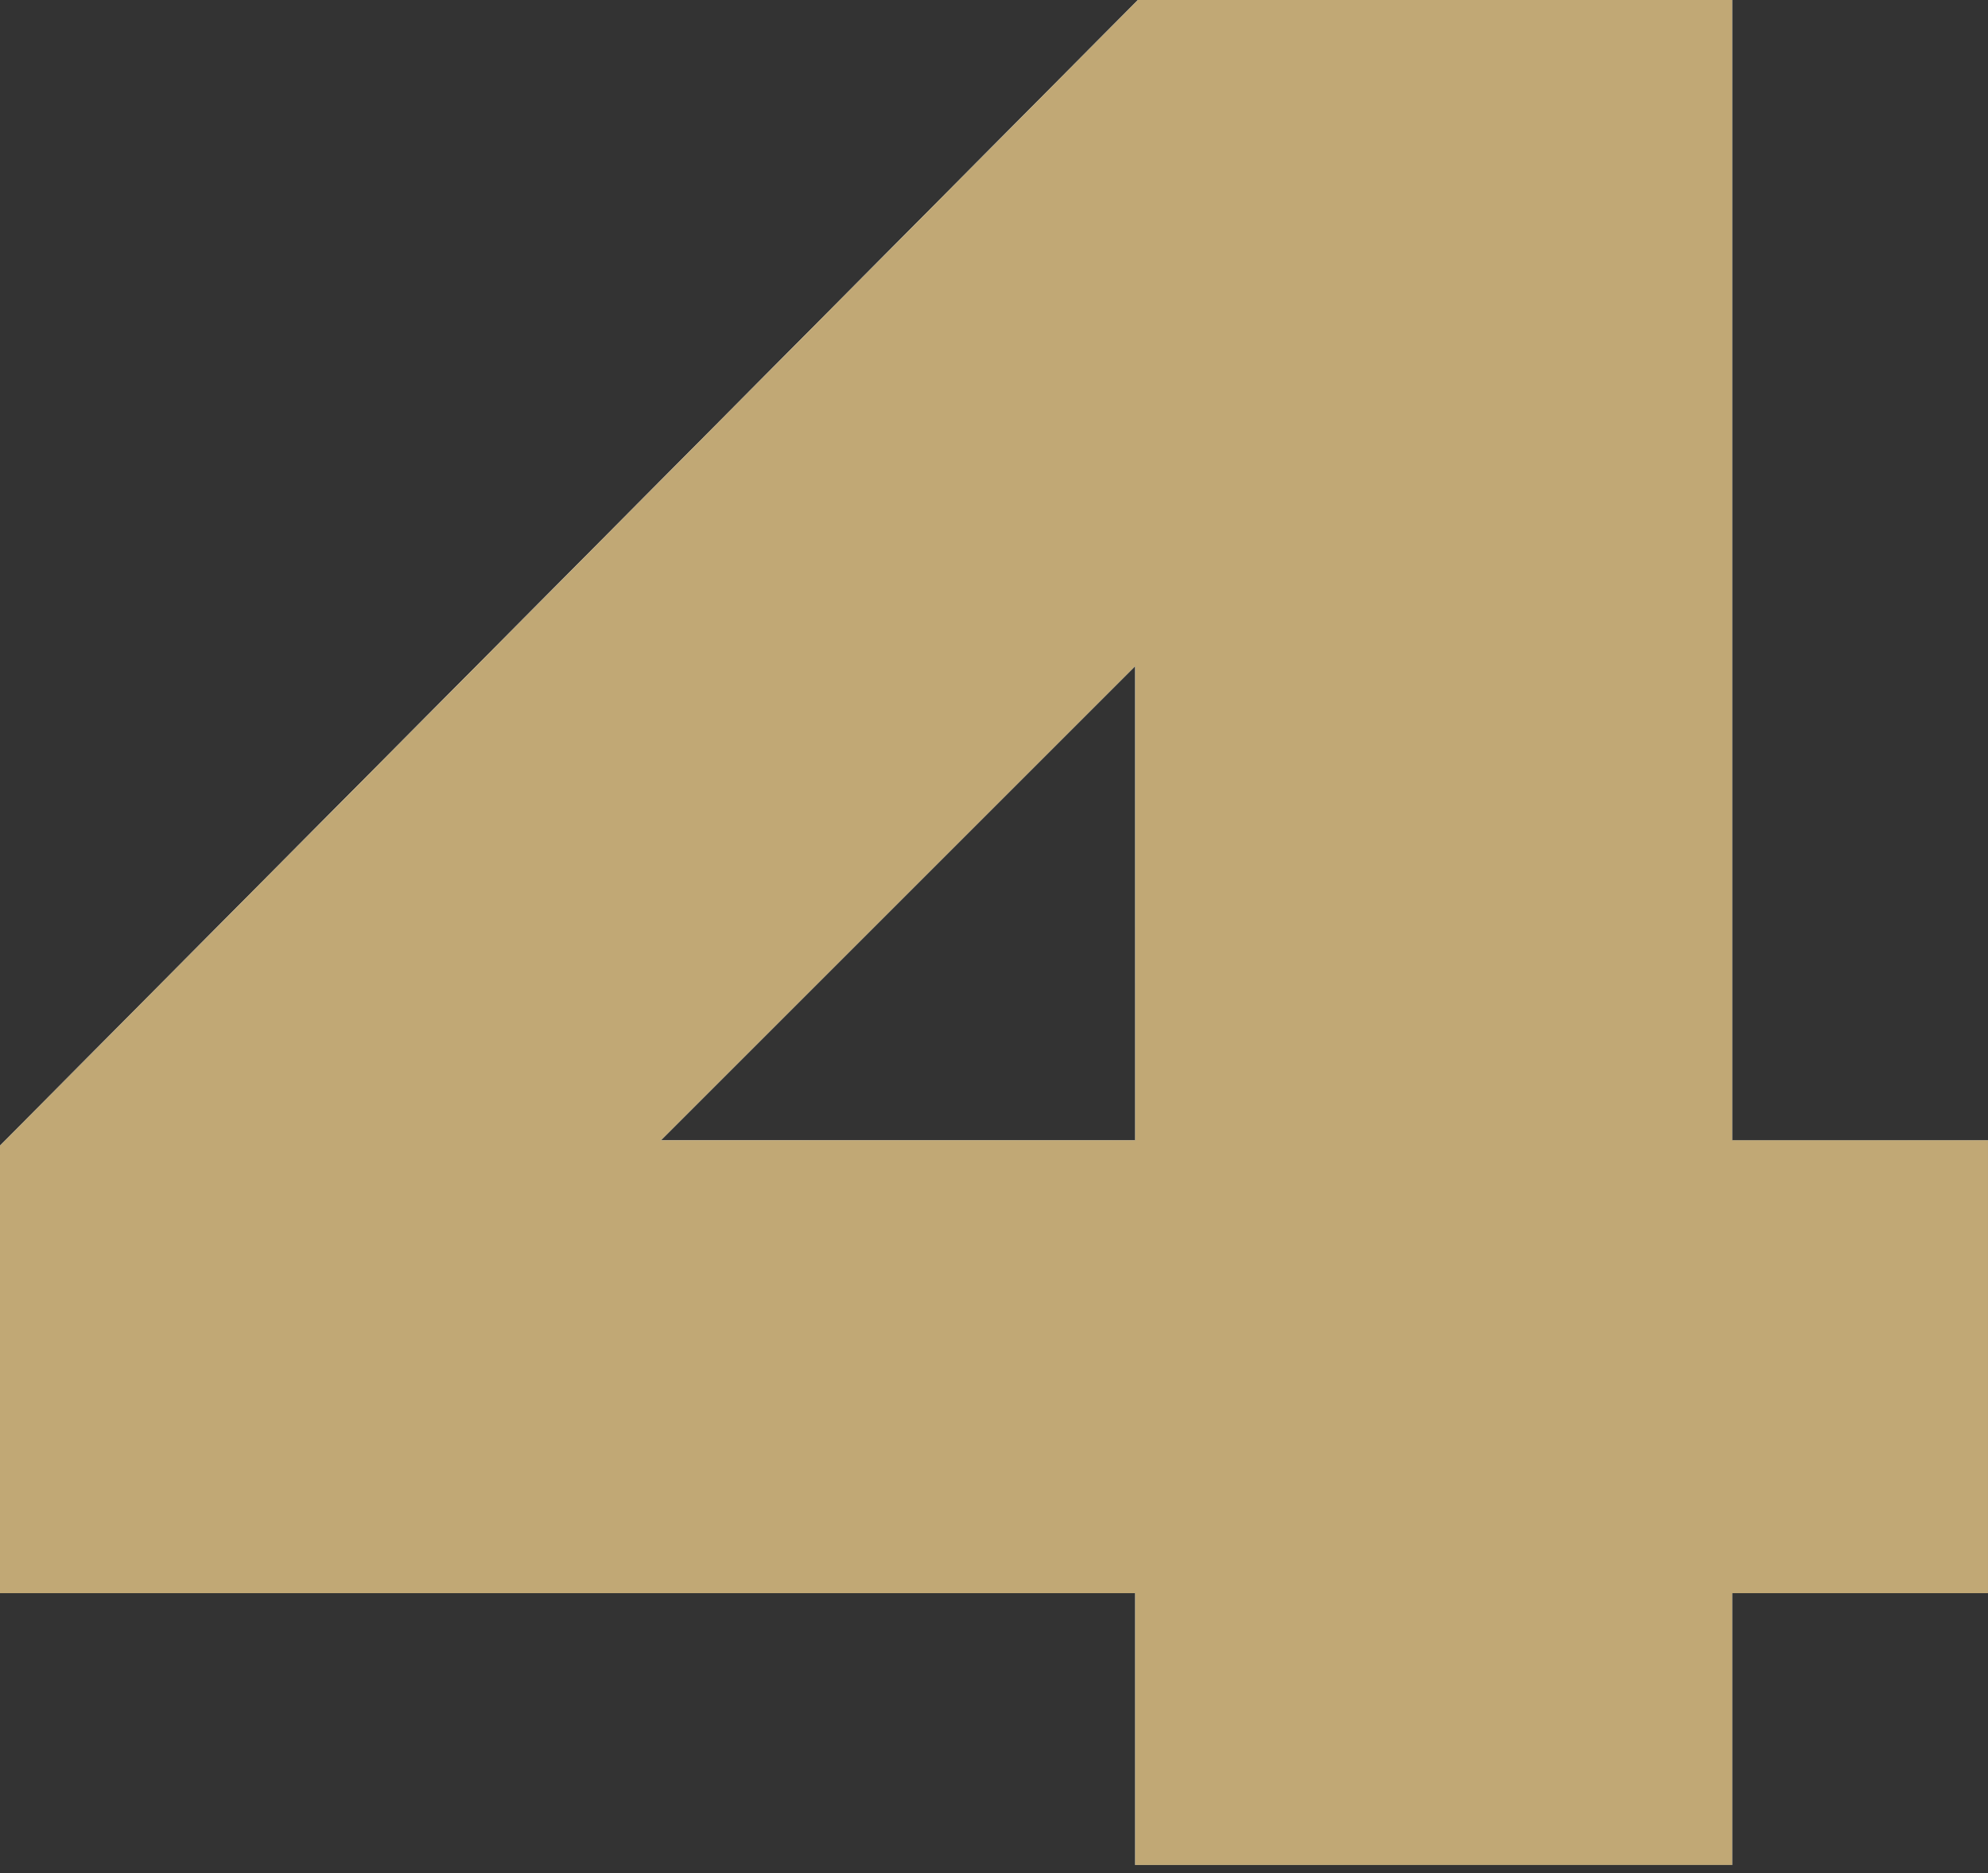 <?xml version="1.0" encoding="UTF-8"?> <svg xmlns="http://www.w3.org/2000/svg" width="191" height="180" viewBox="0 0 191 180" fill="none"><rect x="0" y="0" width="191" height="180" fill="#333333" stroke="none"/> <path d="M109.069 179.222H166.42V153.107H190.999V109.581H166.42V0H109.325L0 110.094V153.107H109.069V179.222ZM63.496 109.581L109.069 64.008V109.581H63.496Z" fill="white"></path> <path d="M109.069 179.222H166.42V153.107H190.999V109.581H166.42V0H109.325L0 110.094V153.107H109.069V179.222ZM63.496 109.581L109.069 64.008V109.581H63.496Z" fill="url(#paint0_linear_125_248)"></path> <path d="M109.069 179.222H166.42V153.107H190.999V109.581H166.42V0H109.325L0 110.094V153.107H109.069V179.222ZM63.496 109.581L109.069 64.008V109.581H63.496Z" fill="url(#paint1_radial_125_248)"></path> <path d="M109.069 179.222H166.42V153.107H190.999V109.581H166.42V0H109.325L0 110.094V153.107H109.069V179.222ZM63.496 109.581L109.069 64.008V109.581H63.496Z" fill="#C1A875" style="mix-blend-mode:color"></path> <defs> <linearGradient id="paint0_linear_125_248" x1="-5.376" y1="99.212" x2="208.18" y2="69.137" gradientUnits="userSpaceOnUse"> <stop stop-color="#576265"></stop> <stop offset="0.15" stop-color="#9EA1A1"></stop> <stop offset="0.548" stop-color="#848B8A"></stop> <stop offset="0.602" stop-color="#576265"></stop> <stop offset="0.833" stop-color="#576265"></stop> <stop offset="0.901" stop-color="#757A7B"></stop> <stop offset="1" stop-color="#576265"></stop> </linearGradient> <radialGradient id="paint1_radial_125_248" cx="0" cy="0" r="1" gradientUnits="userSpaceOnUse" gradientTransform="translate(6.412 -77.343) rotate(71.091) scale(219.328 163.027)"> <stop stop-color="white"></stop> <stop offset="1" stop-color="white" stop-opacity="0"></stop> </radialGradient> </defs> </svg> 
